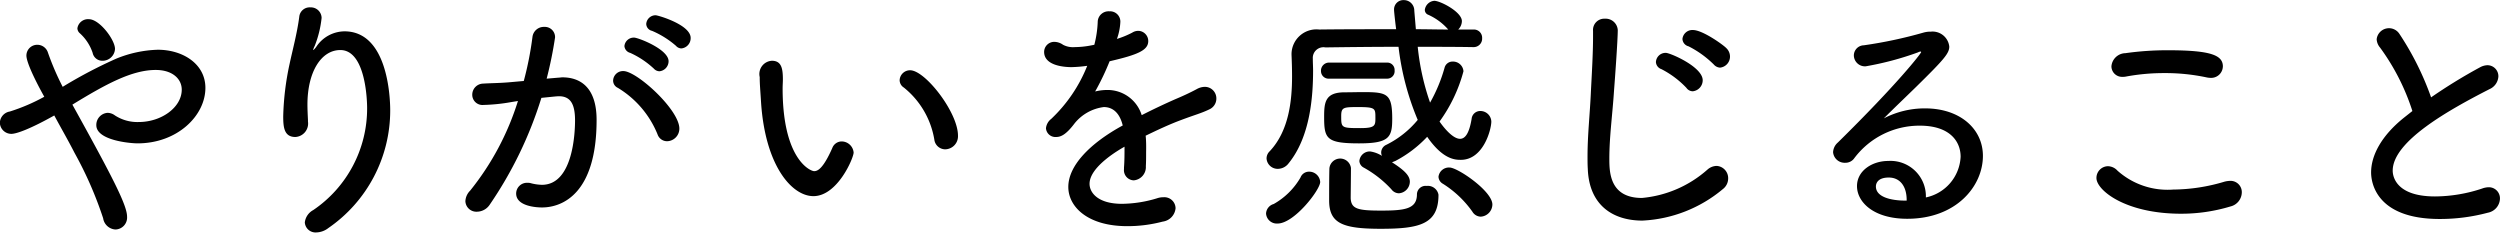 <svg xmlns="http://www.w3.org/2000/svg" width="247.281" height="23" viewBox="0 0 247.281 23">
  <defs>
    <style>
      .cls-1 {
        fill-rule: evenodd;
      }
    </style>
  </defs>
  <path id="staff_tp_hd03.svg" class="cls-1" d="M311,1875.31c0-.91-1.534-2.94-2.574-2.94a1.063,1.063,0,0,0-1.145.89,0.659,0.659,0,0,0,.208.47,4.555,4.555,0,0,1,1.3,1.97,0.973,0.973,0,0,0,.963.78A1.233,1.233,0,0,0,311,1875.31Zm-5.175,3.75a26.525,26.525,0,0,1-1.456-3.38,1.1,1.1,0,0,0-1.04-.78,1.07,1.07,0,0,0-1.092,1.06c0,0.83,1.3,3.25,1.768,4.08a18.63,18.63,0,0,1-3.406,1.46,1.176,1.176,0,0,0-.988,1.09,1.135,1.135,0,0,0,1.144,1.12c0.52,0,1.924-.52,4.238-1.82,0.624,1.17,1.352,2.42,2,3.69a37.288,37.288,0,0,1,2.835,6.48,1.306,1.306,0,0,0,1.222,1.11,1.182,1.182,0,0,0,1.144-1.27c0-1.12-1.4-3.85-5.409-11.08,3.3-2.02,5.877-3.43,8.243-3.43,1.664,0,2.574.89,2.574,1.95,0,1.74-2,3.2-4.264,3.2a4.07,4.07,0,0,1-2.34-.65,1.261,1.261,0,0,0-.728-0.26,1.2,1.2,0,0,0-1.118,1.22c0,1.51,3.354,1.8,4.082,1.8,3.926,0,6.708-2.73,6.708-5.49,0-2.37-2.236-3.77-4.706-3.77a11.7,11.7,0,0,0-4.108.88,46.358,46.358,0,0,0-5.175,2.71Zm26.287,13.96a14.114,14.114,0,0,0,6.11-11.62c0-1.59-.338-7.83-4.524-7.83a3.382,3.382,0,0,0-2.756,1.48,1.92,1.92,0,0,1-.313.37,0.027,0.027,0,0,1-.026-0.03,1.776,1.776,0,0,1,.156-0.39,10.405,10.405,0,0,0,.677-2.76,1.063,1.063,0,0,0-1.119-1.04,1.031,1.031,0,0,0-1.092.94c-0.208,1.61-.676,3.33-0.962,4.68a27.252,27.252,0,0,0-.624,5.15c0,1.06.078,2.05,1.2,2.05a1.334,1.334,0,0,0,1.248-1.53v-0.13c-0.026-.57-0.052-1.07-0.052-1.54,0-3.27,1.379-5.4,3.251-5.4,2.548,0,2.652,5.14,2.652,5.72a12.14,12.14,0,0,1-5.331,10.11,1.59,1.59,0,0,0-.832,1.22,1.062,1.062,0,0,0,1.144.99A2.019,2.019,0,0,0,332.111,1893.02Zm18.745-12.56a26.83,26.83,0,0,1-4.732,8.87,1.578,1.578,0,0,0-.468,1.04,1.087,1.087,0,0,0,1.144,1.04,1.538,1.538,0,0,0,1.274-.71,39.093,39.093,0,0,0,5.1-10.55c1.118-.11,1.509-0.16,1.743-0.16,1.17,0,1.586.83,1.586,2.39,0,0.99-.13,6.37-3.277,6.37a4.644,4.644,0,0,1-1.17-.18,1.636,1.636,0,0,0-.312-0.02,1.069,1.069,0,0,0-1.066,1.06c0,1.28,2.054,1.38,2.548,1.38,2.055,0,5.409-1.4,5.409-8.66,0-3.27-1.664-4.21-3.38-4.21-0.13,0-.26.03-0.391,0.03l-1.169.1a39.323,39.323,0,0,0,.832-4.08,1.014,1.014,0,0,0-1.067-1.04,1.131,1.131,0,0,0-1.17,1.01,32.666,32.666,0,0,1-.858,4.34l-1.456.13c-0.936.08-1.742,0.08-2.574,0.13a1.1,1.1,0,0,0-1.066,1.1,1.01,1.01,0,0,0,1.118,1.01,17.969,17.969,0,0,0,2.782-.29Zm14.743,3.98a1.247,1.247,0,0,0,1.222-1.25c0-1.87-4.212-5.69-5.538-5.69a0.979,0.979,0,0,0-1.014.93,0.79,0.79,0,0,0,.468.73,9.563,9.563,0,0,1,3.926,4.6A1,1,0,0,0,365.6,1884.44Zm1.43-9.18a1.023,1.023,0,0,0,.91-1.04c0-1.3-3.224-2.24-3.458-2.24a0.925,0.925,0,0,0-.936.86,0.72,0.72,0,0,0,.572.68,8.96,8.96,0,0,1,2.366,1.48A0.732,0.732,0,0,0,367.029,1875.26Zm-2.184,2.26a1,1,0,0,0,.91-0.99c0-1.19-3.016-2.34-3.406-2.34a0.928,0.928,0,0,0-.962.84,0.76,0.76,0,0,0,.572.67,8.651,8.651,0,0,1,2.34,1.56A0.774,0.774,0,0,0,364.845,1877.52Zm28.262,7.72a1.291,1.291,0,0,0,1.274-1.35c0-2.31-3.25-6.47-4.732-6.47a1.031,1.031,0,0,0-1.04.99,0.877,0.877,0,0,0,.416.72,8.357,8.357,0,0,1,3.016,5.15A1.093,1.093,0,0,0,393.107,1885.24Zm-13.027,4.63c2.393,0,3.979-3.79,3.979-4.31a1.2,1.2,0,0,0-1.2-1.1,1,1,0,0,0-.91.65c-0.91,2.06-1.456,2.29-1.794,2.29-0.364,0-3.12-1.14-3.12-8.19,0-.34.026-0.57,0.026-0.88,0-1.12-.156-1.85-1.092-1.85a1.313,1.313,0,0,0-1.2,1.61c0,0.68.052,1.2,0.13,2.45C375.3,1886.86,377.948,1889.87,380.08,1889.87Zm32.865-5.98c1.118-.54,2.34-1.12,3.536-1.56,1.378-.52,1.95-0.65,2.756-1.04a1.165,1.165,0,0,0,.7-1.06,1.141,1.141,0,0,0-1.144-1.17,1.692,1.692,0,0,0-.806.23c-0.728.39-1.482,0.73-2.106,0.99-1.066.47-2.21,1.01-3.328,1.58a3.534,3.534,0,0,0-3.406-2.49,4.907,4.907,0,0,0-1.2.15,24.944,24.944,0,0,0,1.431-2.99c2.808-.65,3.822-1.09,3.822-2a1.01,1.01,0,0,0-.988-1.01,1.127,1.127,0,0,0-.6.18,8.954,8.954,0,0,1-1.508.62,5.85,5.85,0,0,0,.338-1.69,1.019,1.019,0,0,0-1.093-1.04,1.073,1.073,0,0,0-1.144.97,10.7,10.7,0,0,1-.338,2.34l-0.52.1a8.9,8.9,0,0,1-1.43.13,2.1,2.1,0,0,1-1.144-.23,1.521,1.521,0,0,0-.858-0.29,1,1,0,0,0-1.014.99c0,1.51,2.418,1.51,2.73,1.51a13.4,13.4,0,0,0,1.534-.13,14.665,14.665,0,0,1-3.562,5.25,1.335,1.335,0,0,0-.52.93,0.938,0.938,0,0,0,1.014.86c0.494,0,1.014-.28,1.82-1.35a4.42,4.42,0,0,1,2.887-1.61c0.858,0,1.56.54,1.872,1.82-3.251,1.77-5.383,3.98-5.383,6.08,0,1.95,1.9,3.88,5.825,3.88a13.636,13.636,0,0,0,3.51-.45,1.468,1.468,0,0,0,1.274-1.32,1.109,1.109,0,0,0-1.2-1.09,1.884,1.884,0,0,0-.624.1,12.213,12.213,0,0,1-3.484.55c-2.366,0-3.2-1.1-3.2-1.98,0-1.74,3.095-3.46,3.459-3.67,0,0.68,0,1.41-.052,2.06v0.15a1.006,1.006,0,0,0,.962,1.12,1.317,1.317,0,0,0,1.2-1.4c0.026-.44.026-0.91,0.026-1.38C413,1884.96,413,1884.39,412.945,1883.89Zm32.422-8.76a0.836,0.836,0,0,0,.858-0.88,0.815,0.815,0,0,0-.858-0.86h-1.508a1.191,1.191,0,0,0,.364-0.83c0-.91-2.132-2.01-2.73-2.01a1.031,1.031,0,0,0-.936.89,0.51,0.51,0,0,0,.338.49,5.743,5.743,0,0,1,1.95,1.43l0.026,0.03c-1.066,0-2.132-.03-3.2-0.03l-0.156-1.84a1.032,1.032,0,0,0-1.04-1.04,0.922,0.922,0,0,0-.962.96c0,0.23.182,1.77,0.208,1.92-2.652,0-5.227,0-7.619.03a2.464,2.464,0,0,0-2.73,2.39v0.1c0.026,0.63.052,1.36,0.052,2.14,0,2.41-.312,5.4-2.21,7.41a0.989,0.989,0,0,0-.312.72,1.1,1.1,0,0,0,1.144,1.02,1.348,1.348,0,0,0,1.04-.55c2.132-2.62,2.418-6.58,2.418-9.18,0-.39-0.026-0.75-0.026-1.09v-0.08a1.054,1.054,0,0,1,1.248-1.11c2.21-.03,4.68-0.06,7.229-0.06a26.533,26.533,0,0,0,1.9,7.23,9.453,9.453,0,0,1-3.12,2.47,0.837,0.837,0,0,0-.494.76,0.766,0.766,0,0,0,.078.33,2.976,2.976,0,0,0-1.17-.44,1.036,1.036,0,0,0-1.066.94,0.782,0.782,0,0,0,.416.65,10.845,10.845,0,0,1,2.756,2.16,0.94,0.94,0,0,0,.728.39,1.165,1.165,0,0,0,1.092-1.15c0-.62-0.6-1.17-1.768-1.92,0.1-.03.208-0.08,0.338-0.13a11.8,11.8,0,0,0,3.146-2.39c1.56,2.26,2.782,2.28,3.328,2.28,2.236,0,3.016-3.01,3.016-3.79a1.083,1.083,0,0,0-1.092-1.04,0.854,0.854,0,0,0-.858.78c-0.234,1.4-.624,1.97-1.144,1.97-0.832,0-1.872-1.48-2.028-1.71a15.025,15.025,0,0,0,2.366-4.97,1.034,1.034,0,0,0-1.066-.96,0.811,0.811,0,0,0-.806.62,15.491,15.491,0,0,1-1.43,3.44,23.918,23.918,0,0,1-1.222-5.52c1.794,0,3.64,0,5.486.03h0.026Zm-3.458,14.61a1.064,1.064,0,0,0-1.17-.88,0.855,0.855,0,0,0-.962.83c0,1.46-1.222,1.61-3.536,1.61-2.288,0-2.965-.15-3.017-1.22,0-.29.026-2.26,0.026-2.99a1.073,1.073,0,0,0-2.132.03c0,0.07-.026.39-0.026,3.17,0,2.26,1.3,2.81,5.1,2.81C440.037,1893.1,441.909,1892.65,441.909,1889.74Zm-4.576-7.49c0-2.49-.468-2.67-2.834-2.67-0.651,0-1.275.02-1.873,0.02-1.924,0-2.028.99-2.028,2.42,0,2.16.208,2.63,3.458,2.63C437,1884.65,437.333,1884.07,437.333,1882.25Zm-7.125,6.22a1.091,1.091,0,0,0-1.092-1.02,0.9,0.9,0,0,0-.858.58,7.052,7.052,0,0,1-2.652,2.62,1.032,1.032,0,0,0-.754.94,1.065,1.065,0,0,0,1.144.99C427.634,1892.58,430.208,1889.25,430.208,1888.47Zm15.887,3.43a1.223,1.223,0,0,0,1.144-1.2c0-1.32-3.432-3.66-4.238-3.66a1.04,1.04,0,0,0-1.092.91,0.832,0.832,0,0,0,.442.7,10.257,10.257,0,0,1,2.912,2.76A0.982,0.982,0,0,0,446.1,1891.9Zm-9.282-13.65a0.737,0.737,0,0,0,.754-0.81,0.728,0.728,0,0,0-.754-0.78h-5.721a0.8,0.8,0,0,0-.806.84,0.75,0.75,0,0,0,.806.75h5.721Zm-1.144,3.85c0,0.78,0,1.04-1.483,1.04-1.9,0-1.9-.03-1.9-1.2,0-.86.234-0.88,1.665-0.88C435.669,1881.06,435.669,1881.19,435.669,1882.1Zm34.372,7.07a1.325,1.325,0,0,0,.52-1.04,1.214,1.214,0,0,0-1.144-1.25,1.424,1.424,0,0,0-.91.37,11.29,11.29,0,0,1-6.474,2.8c-3.173,0-3.225-2.52-3.225-3.87,0-2.24.312-4.37,0.468-6.81,0.078-.99.365-4.92,0.365-5.93a1.2,1.2,0,0,0-1.275-1.12,1.11,1.11,0,0,0-1.17,1.2v0.62c0,1.61-.13,3.8-0.208,5.31-0.1,2.34-.338,4.31-0.338,6.52,0,0.39,0,.78.026,1.2,0.13,3.59,2.47,5.12,5.409,5.12A13.384,13.384,0,0,0,470.041,1889.17Zm-0.286-12.01a1.1,1.1,0,0,0,.988-1.09,1.158,1.158,0,0,0-.364-0.84c-0.286-.31-2.34-1.79-3.3-1.79a0.987,0.987,0,0,0-1.04.88,0.791,0.791,0,0,0,.6.73,9.819,9.819,0,0,1,2.5,1.8A0.881,0.881,0,0,0,469.755,1877.16Zm-2.7,2.34a1.1,1.1,0,0,0,.988-1.09c0-1.33-3.224-2.71-3.64-2.71a0.956,0.956,0,0,0-.988.91,0.79,0.79,0,0,0,.546.7,9.177,9.177,0,0,1,2.47,1.85A0.782,0.782,0,0,0,467.051,1879.5Zm23.062,10.5a3.5,3.5,0,0,0-3.718-3.61c-1.587,0-3.095.96-3.095,2.49,0,1.56,1.612,3.23,4.967,3.23,4.862,0,7.488-3.23,7.488-6.22,0-2.67-2.262-4.7-5.72-4.7a8.77,8.77,0,0,0-4.083.99c0.988-.99,2.133-2.08,3.2-3.12,2.756-2.71,3.276-3.31,3.276-3.98a1.66,1.66,0,0,0-1.82-1.48,2.552,2.552,0,0,0-.754.1,43.641,43.641,0,0,1-5.877,1.25,1.012,1.012,0,0,0-.988.99,1.1,1.1,0,0,0,1.17,1.09,30.011,30.011,0,0,0,5.175-1.38,0.648,0.648,0,0,1,.234-0.08,0.069,0.069,0,0,1,.078.05c0,0.13-2.314,3.12-8.243,8.95a1.344,1.344,0,0,0-.468.96,1.149,1.149,0,0,0,1.2,1.04,1.063,1.063,0,0,0,.91-0.47,8.062,8.062,0,0,1,6.475-3.2c2.964,0,4.03,1.56,4.03,3.07A4.321,4.321,0,0,1,490.113,1890Zm-1.9.31h-0.234c-0.208,0-2.809,0-2.809-1.4,0-.21.1-0.88,1.274-0.88,1.119,0,1.769.88,1.769,2.21v0.07Zm31.278-13.26c0-1.09-1.092-1.61-5.434-1.61a29.8,29.8,0,0,0-4.213.29,1.417,1.417,0,0,0-1.378,1.3,1.05,1.05,0,0,0,1.118,1.04,1.391,1.391,0,0,0,.338-0.03,20.48,20.48,0,0,1,3.771-.34,19.543,19.543,0,0,1,4.16.42,1.947,1.947,0,0,0,.39.05A1.157,1.157,0,0,0,519.493,1877.05Zm0.754,13.84a1.459,1.459,0,0,0,1.118-1.38,1.115,1.115,0,0,0-1.17-1.15,2.413,2.413,0,0,0-.546.08,17.98,17.98,0,0,1-5.07.78,7.43,7.43,0,0,1-5.513-1.87,1.313,1.313,0,0,0-.936-0.44,1.16,1.16,0,0,0-1.144,1.17c0,1.19,2.834,3.53,8.373,3.53A16.746,16.746,0,0,0,520.247,1890.89Zm17.992-9.44-0.885.7c-2.184,1.77-3.2,3.69-3.2,5.38,0,0.81.338,4.6,6.787,4.6a18.3,18.3,0,0,0,4.758-.62,1.467,1.467,0,0,0,1.2-1.38,1.1,1.1,0,0,0-1.118-1.14,2.006,2.006,0,0,0-.65.13,14.912,14.912,0,0,1-4.654.78c-4.187,0-4.187-2.34-4.187-2.55,0-2.91,5.565-6.01,9.569-8.06a1.462,1.462,0,0,0,.884-1.25,1.088,1.088,0,0,0-1.092-1.12,1.642,1.642,0,0,0-.728.21,52.131,52.131,0,0,0-4.836,2.97,28.511,28.511,0,0,0-3.147-6.3,1.227,1.227,0,0,0-2.236.55,1.374,1.374,0,0,0,.338.83A21.906,21.906,0,0,1,538.239,1881.45Z" transform="translate(-299.625 -1870.47)"/>
</svg>
